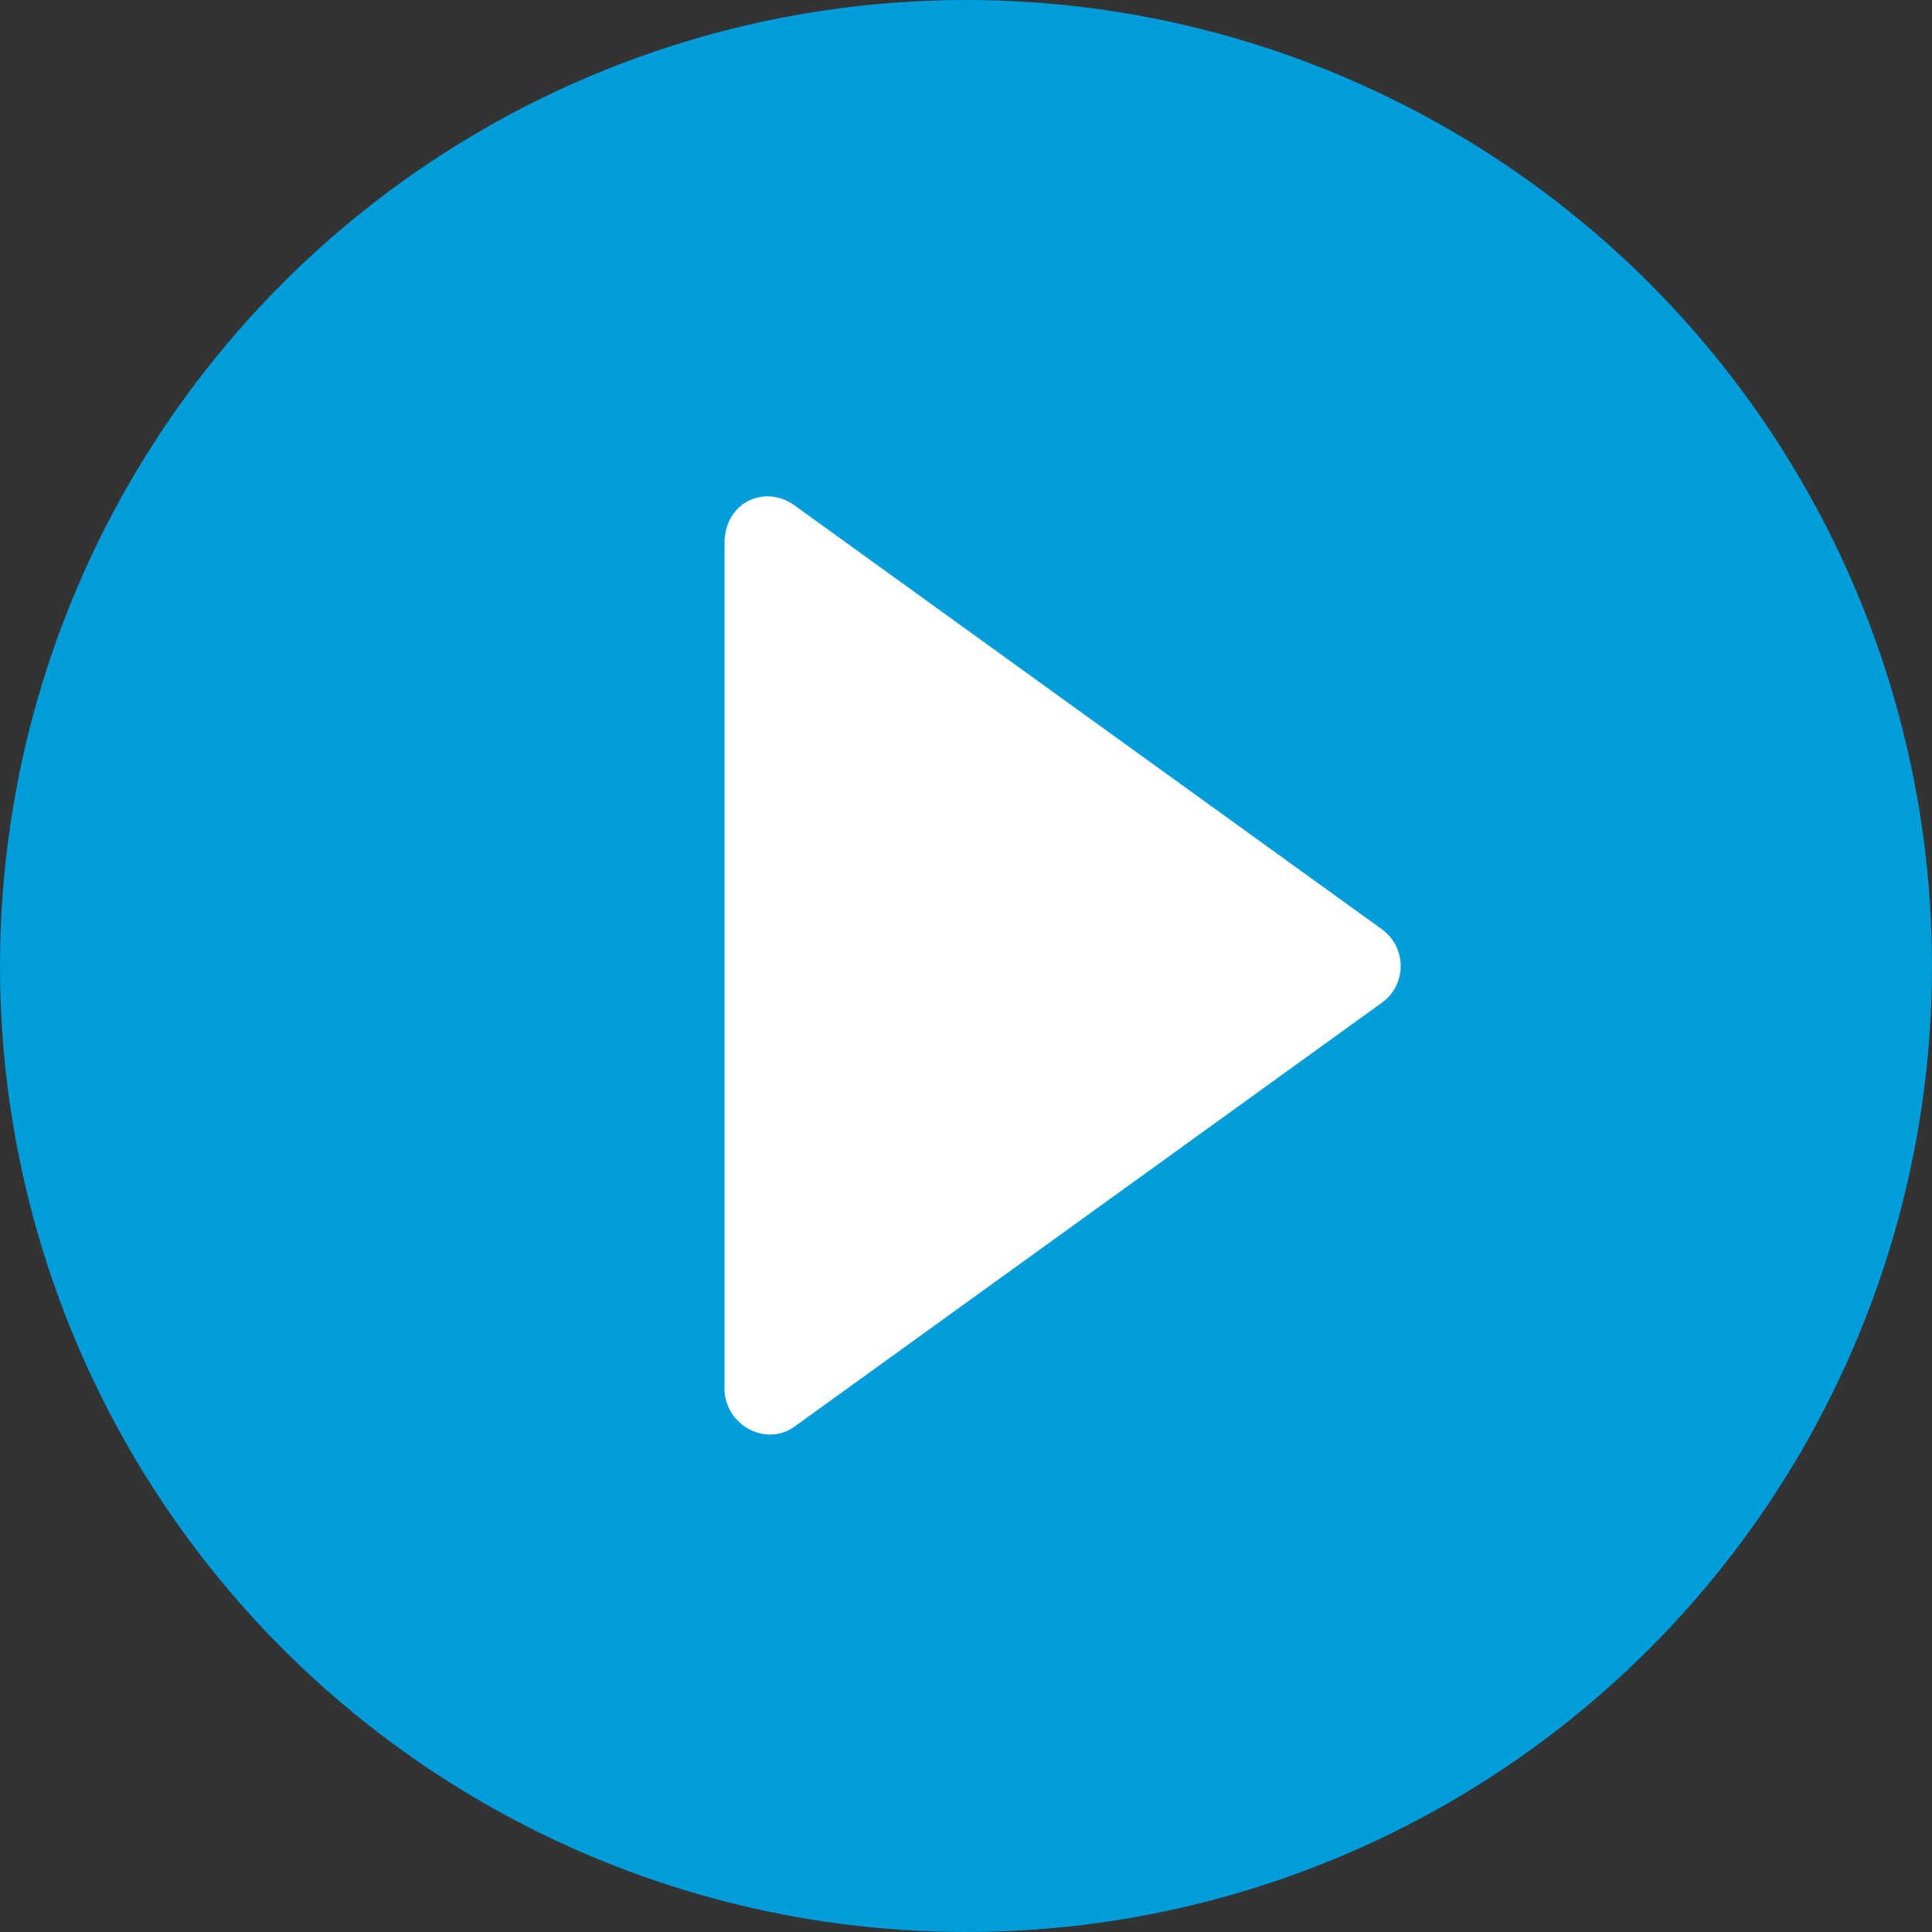 <?xml version="1.0" encoding="UTF-8"?>
<svg xmlns="http://www.w3.org/2000/svg" viewBox="0 0 32 32" xml:space="preserve">
  <rect x="0" y="0" width="32" height="32" fill="#333333" stroke="none"/>
  <circle cx="16" cy="16" r="16" fill="#009ddc" class="fill-29abe2"></circle>
  <path d="M0 0h32v32H0z" fill="none"></path>
  <path d="m22.9 15.4-9.7-7C12.7 8 12 8.3 12 9v14c0 .6.7 1 1.2.6l9.7-7c.4-.3.4-.9 0-1.2z" fill="#ffffff" class="fill-ffffff"></path>
</svg>
